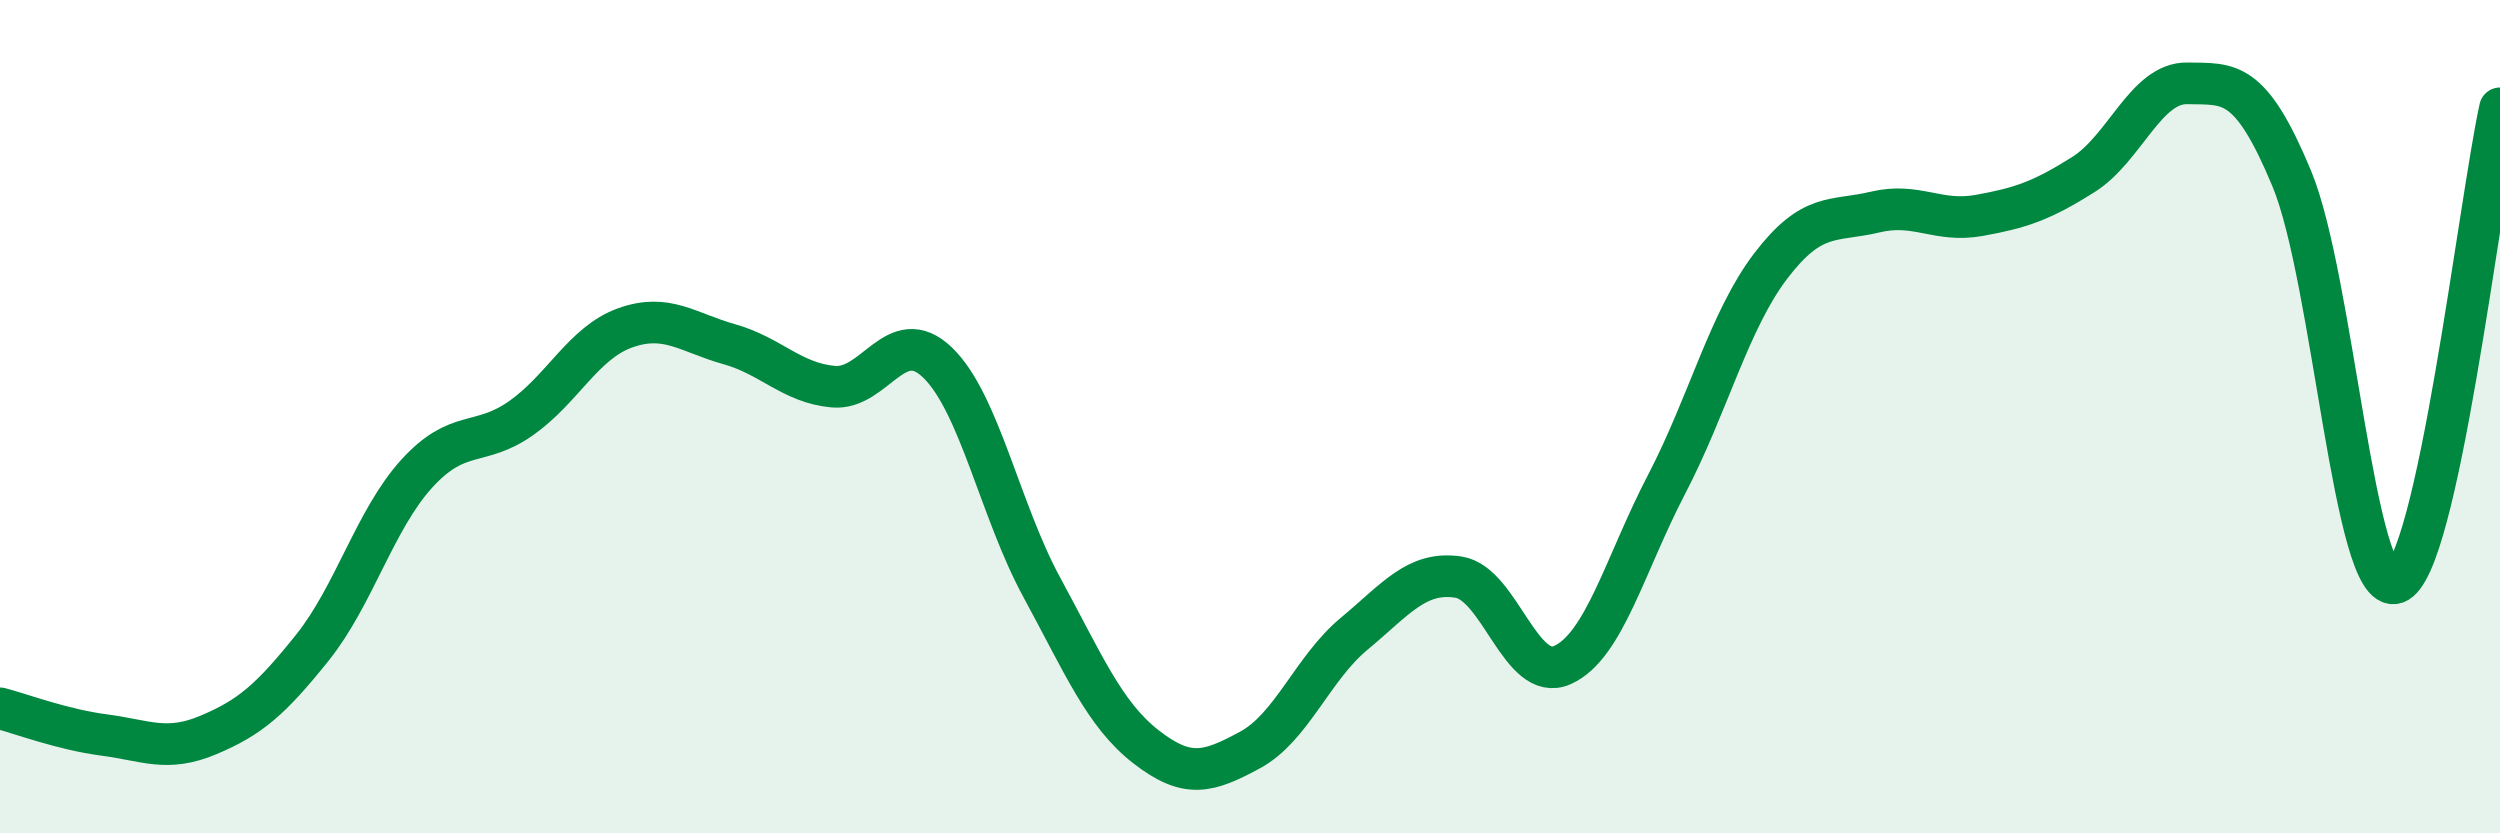 
    <svg width="60" height="20" viewBox="0 0 60 20" xmlns="http://www.w3.org/2000/svg">
      <path
        d="M 0,17 C 0.5,17.13 1.5,17.51 2.5,17.64 C 3.5,17.77 4,18.06 5,17.64 C 6,17.22 6.5,16.79 7.5,15.54 C 8.5,14.29 9,12.47 10,11.37 C 11,10.27 11.5,10.74 12.5,10.04 C 13.5,9.34 14,8.23 15,7.87 C 16,7.51 16.5,7.98 17.5,8.26 C 18.5,8.54 19,9.19 20,9.28 C 21,9.37 21.5,7.74 22.5,8.7 C 23.5,9.66 24,12.25 25,14.09 C 26,15.93 26.5,17.14 27.5,17.92 C 28.5,18.7 29,18.54 30,18 C 31,17.46 31.5,16.04 32.5,15.21 C 33.5,14.38 34,13.7 35,13.85 C 36,14 36.5,16.41 37.5,15.96 C 38.5,15.51 39,13.54 40,11.62 C 41,9.7 41.5,7.69 42.5,6.38 C 43.5,5.07 44,5.33 45,5.09 C 46,4.85 46.5,5.35 47.5,5.17 C 48.5,4.99 49,4.82 50,4.19 C 51,3.56 51.5,1.98 52.5,2 C 53.5,2.02 54,1.88 55,4.28 C 56,6.68 56.5,14.33 57.5,13.99 C 58.5,13.65 59.5,4.88 60,2.6L60 20L0 20Z"
        fill="#008740"
        opacity="0.1"
        stroke-linecap="round"
        stroke-linejoin="round"
      />
      <path
        d="M 0,17 C 0.5,17.13 1.5,17.51 2.5,17.64 C 3.5,17.77 4,18.06 5,17.64 C 6,17.22 6.5,16.79 7.5,15.54 C 8.5,14.29 9,12.47 10,11.37 C 11,10.27 11.5,10.74 12.5,10.04 C 13.5,9.34 14,8.23 15,7.87 C 16,7.51 16.5,7.98 17.5,8.26 C 18.5,8.54 19,9.19 20,9.28 C 21,9.37 21.5,7.74 22.5,8.7 C 23.5,9.66 24,12.25 25,14.09 C 26,15.93 26.5,17.14 27.5,17.92 C 28.5,18.7 29,18.54 30,18 C 31,17.46 31.5,16.04 32.5,15.21 C 33.5,14.38 34,13.7 35,13.85 C 36,14 36.5,16.41 37.5,15.96 C 38.5,15.51 39,13.54 40,11.62 C 41,9.7 41.5,7.69 42.5,6.38 C 43.5,5.07 44,5.33 45,5.09 C 46,4.85 46.5,5.35 47.5,5.17 C 48.5,4.99 49,4.82 50,4.19 C 51,3.56 51.5,1.98 52.5,2 C 53.5,2.02 54,1.88 55,4.28 C 56,6.68 56.5,14.33 57.5,13.99 C 58.5,13.65 59.5,4.88 60,2.6"
        stroke="#008740"
        stroke-width="1"
        fill="none"
        stroke-linecap="round"
        stroke-linejoin="round"
      />
    </svg>
  